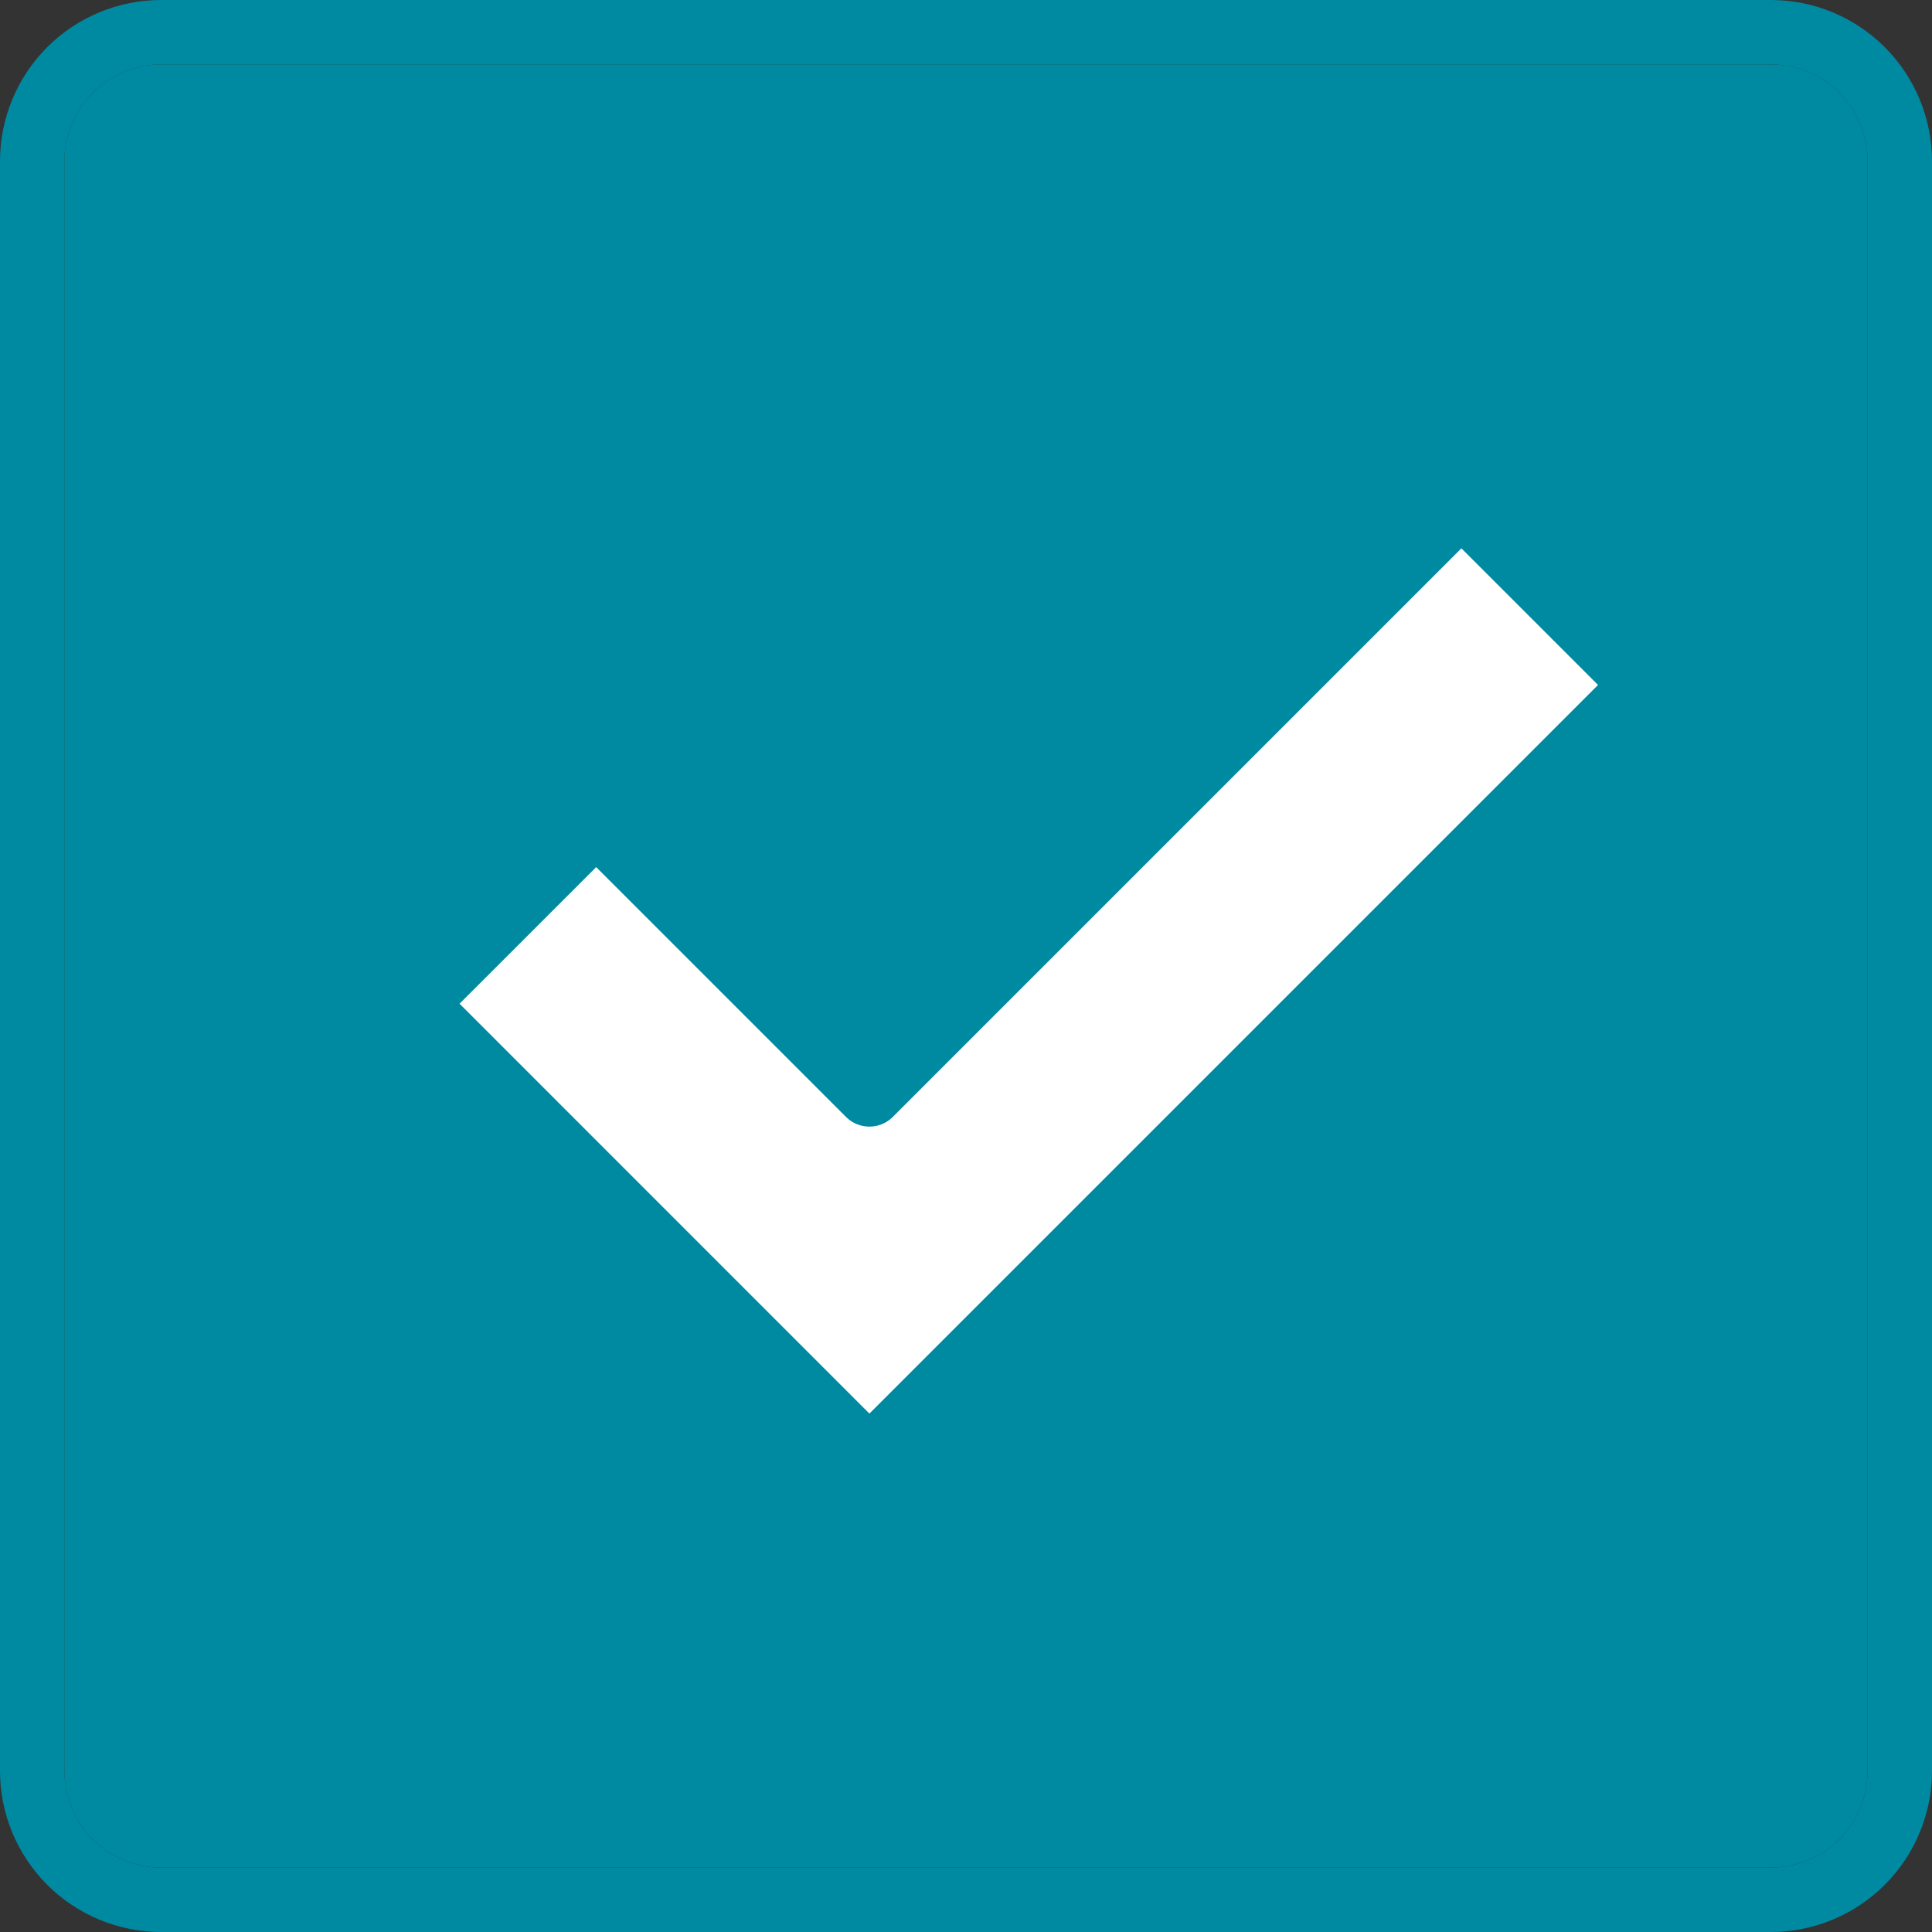 <?xml version="1.0" encoding="UTF-8"?> <svg xmlns="http://www.w3.org/2000/svg" width="60" height="60" viewBox="0 0 60 60" fill="none"><rect x="0" y="0" width="60" height="60" fill="#333333" stroke="none"/><path d="M55 60H5C3.674 59.998 2.404 59.471 1.466 58.534C0.529 57.596 0.002 56.326 0 55V5C0.002 3.674 0.529 2.404 1.466 1.466C2.404 0.529 3.674 0.002 5 0H55C56.326 0.002 57.596 0.529 58.534 1.466C59.471 2.404 59.998 3.674 60 5V55C59.998 56.326 59.471 57.596 58.534 58.534C57.596 59.471 56.326 59.998 55 60ZM5 2C4.204 2 3.441 2.316 2.879 2.879C2.316 3.441 2 4.204 2 5V55C2 55.796 2.316 56.559 2.879 57.121C3.441 57.684 4.204 58 5 58H55C55.796 58 56.559 57.684 57.121 57.121C57.684 56.559 58 55.796 58 55V5C58 4.204 57.684 3.441 57.121 2.879C56.559 2.316 55.796 2 55 2H5Z" fill="#008AA1"></path><path d="M5 2C4.204 2 3.441 2.316 2.879 2.879C2.316 3.441 2 4.204 2 5V55C2 55.796 2.316 56.559 2.879 57.121C3.441 57.684 4.204 58 5 58H55C55.796 58 56.559 57.684 57.121 57.121C57.684 56.559 58 55.796 58 55V5C58 4.204 57.684 3.441 57.121 2.879C56.559 2.316 55.796 2 55 2H5Z" fill="#008AA1"></path><path d="M14.272 31.171L27 43.9L49.628 21.272L45.385 17.029L27.707 34.707C27.516 34.888 27.263 34.988 27 34.988C26.737 34.988 26.484 34.888 26.293 34.707L18.515 26.929L14.272 31.171Z" fill="white"></path></svg> 